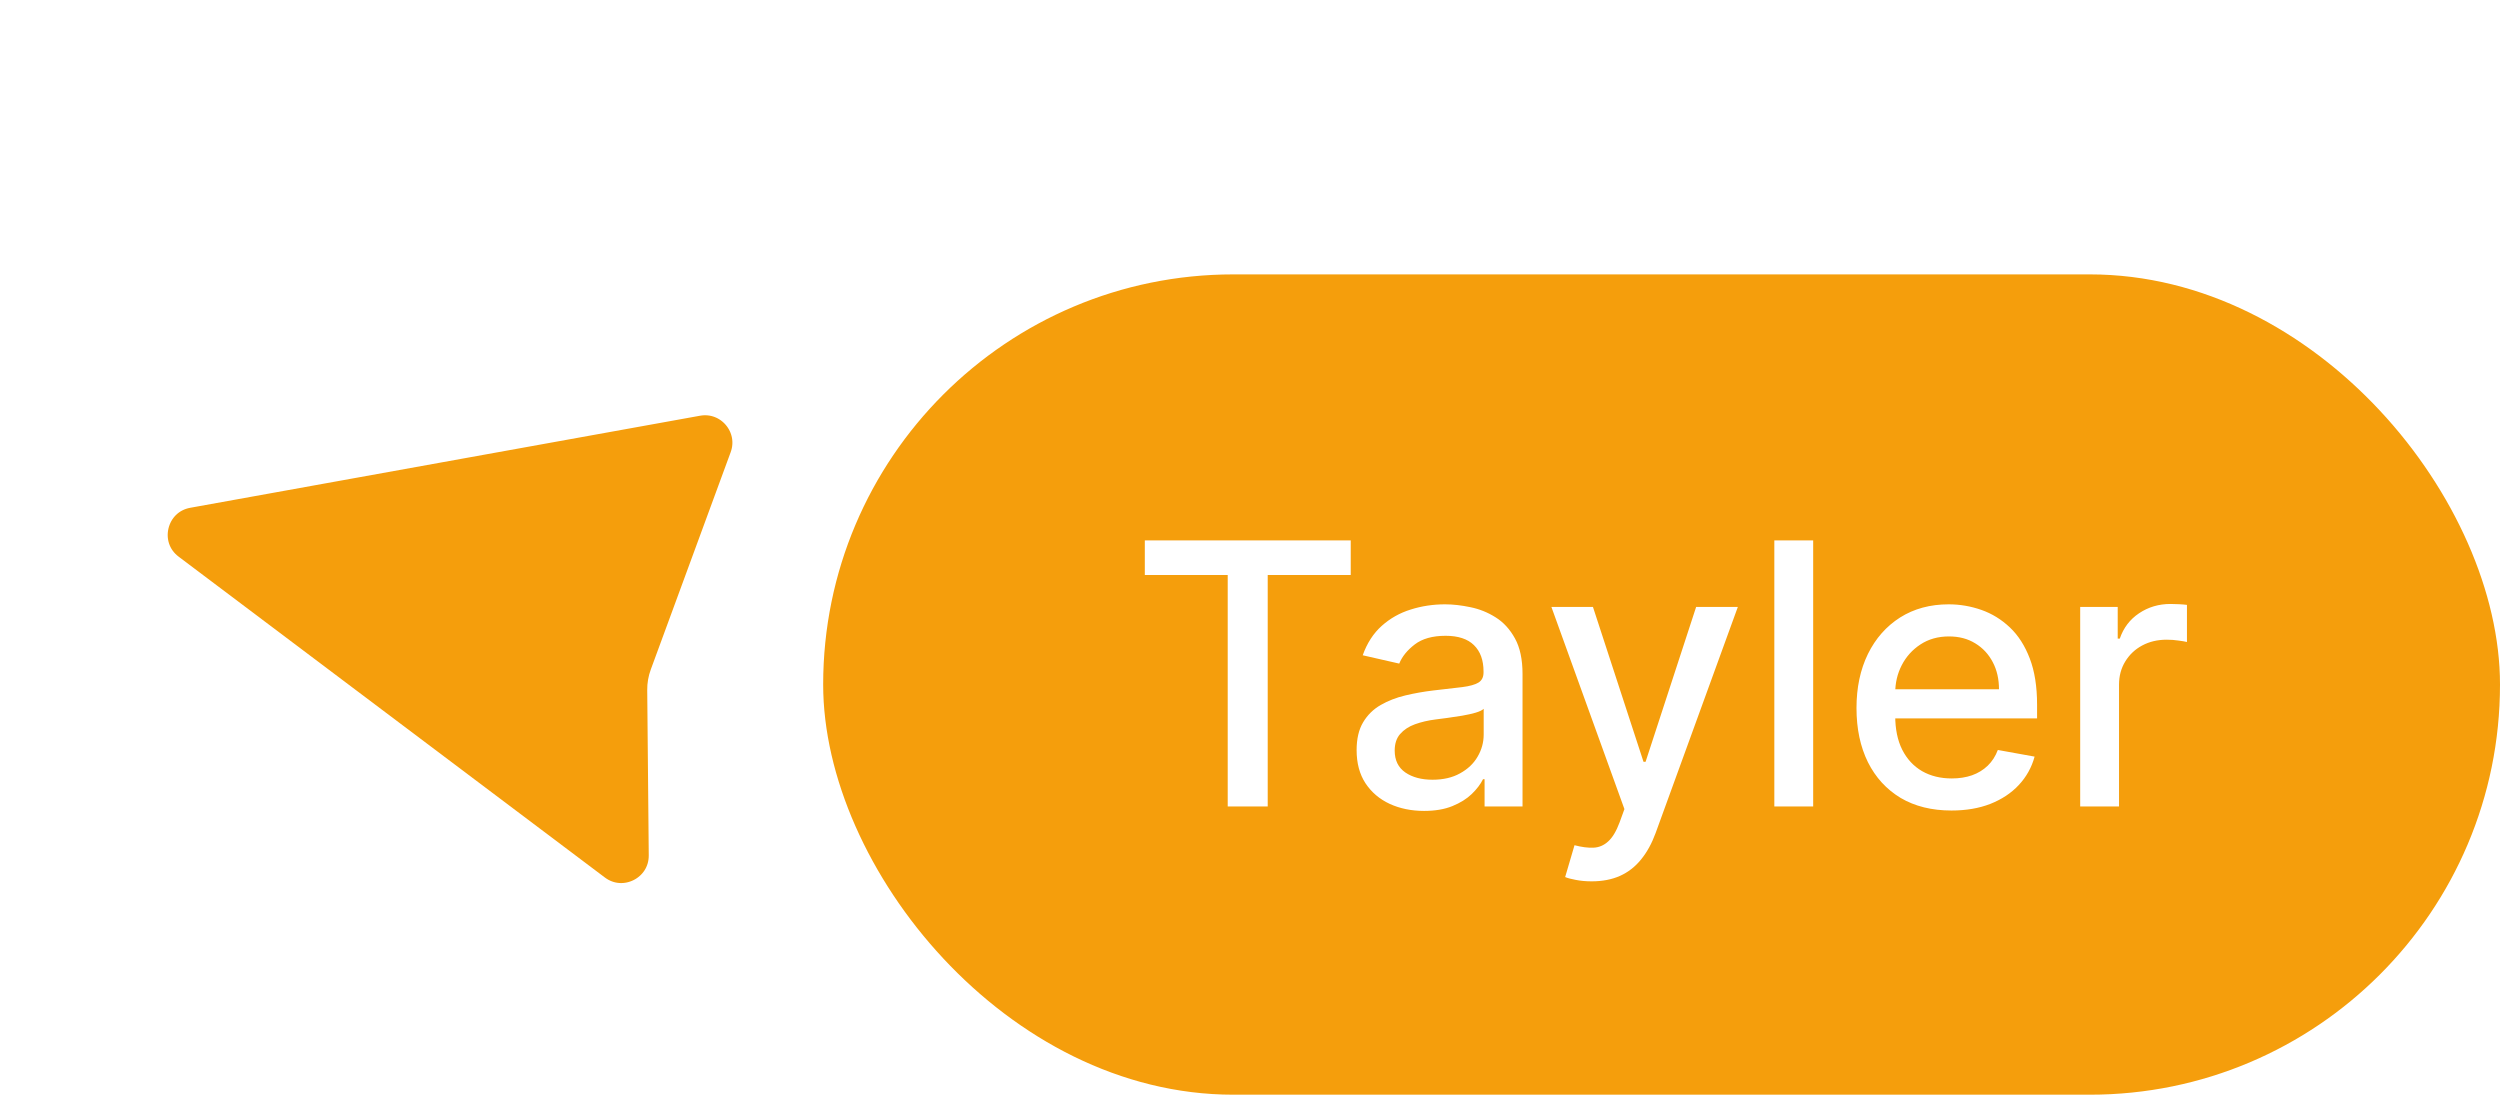 <svg width="82" height="36" viewBox="0 0 82 36" fill="none" xmlns="http://www.w3.org/2000/svg">
<rect x="27" y="9" width="55" height="26.906" rx="13.453" fill="#F59E0C"/>
<path d="M37.55 18.859V17.726H44.304V18.859H41.581V26.453H40.269V18.859H37.55ZM46.709 26.598C46.294 26.598 45.919 26.521 45.584 26.368C45.248 26.212 44.983 25.986 44.787 25.69C44.594 25.395 44.497 25.033 44.497 24.604C44.497 24.234 44.568 23.93 44.71 23.692C44.852 23.453 45.044 23.264 45.285 23.125C45.527 22.986 45.797 22.881 46.095 22.81C46.393 22.739 46.697 22.685 47.007 22.648C47.399 22.602 47.717 22.565 47.962 22.537C48.206 22.506 48.383 22.456 48.494 22.388C48.605 22.32 48.66 22.209 48.66 22.055V22.026C48.66 21.653 48.555 21.365 48.345 21.16C48.138 20.956 47.828 20.854 47.416 20.854C46.987 20.854 46.649 20.949 46.402 21.139C46.157 21.327 45.989 21.535 45.895 21.766L44.697 21.493C44.839 21.095 45.047 20.774 45.319 20.53C45.595 20.283 45.912 20.104 46.27 19.993C46.628 19.879 47.004 19.822 47.399 19.822C47.66 19.822 47.937 19.854 48.23 19.916C48.525 19.976 48.801 20.087 49.057 20.249C49.315 20.41 49.527 20.642 49.692 20.943C49.856 21.241 49.939 21.629 49.939 22.107V26.453H48.694V25.558H48.643C48.561 25.723 48.437 25.885 48.273 26.044C48.108 26.203 47.896 26.335 47.638 26.44C47.379 26.546 47.069 26.598 46.709 26.598ZM46.986 25.575C47.338 25.575 47.639 25.506 47.889 25.366C48.142 25.227 48.334 25.046 48.464 24.821C48.598 24.594 48.665 24.351 48.665 24.092V23.249C48.619 23.294 48.531 23.337 48.4 23.376C48.273 23.413 48.126 23.446 47.962 23.474C47.797 23.5 47.636 23.524 47.48 23.547C47.324 23.567 47.193 23.584 47.088 23.598C46.841 23.629 46.615 23.682 46.41 23.756C46.209 23.829 46.047 23.936 45.925 24.075C45.805 24.212 45.746 24.393 45.746 24.621C45.746 24.936 45.862 25.175 46.095 25.337C46.328 25.496 46.625 25.575 46.986 25.575ZM52.207 28.908C52.017 28.908 51.843 28.892 51.687 28.861C51.531 28.832 51.414 28.801 51.337 28.767L51.644 27.723C51.877 27.785 52.085 27.812 52.267 27.804C52.448 27.796 52.609 27.727 52.748 27.599C52.89 27.472 53.015 27.263 53.123 26.973L53.281 26.538L50.886 19.908H52.249L53.907 24.987H53.975L55.633 19.908H57.001L54.303 27.327C54.178 27.668 54.019 27.956 53.826 28.192C53.633 28.43 53.403 28.609 53.136 28.729C52.869 28.848 52.559 28.908 52.207 28.908ZM59.472 17.726V26.453H58.198V17.726H59.472ZM64.008 26.585C63.363 26.585 62.807 26.447 62.341 26.172C61.878 25.893 61.52 25.503 61.268 25C61.018 24.494 60.893 23.902 60.893 23.223C60.893 22.553 61.018 21.962 61.268 21.45C61.52 20.939 61.873 20.54 62.324 20.253C62.779 19.966 63.31 19.822 63.918 19.822C64.287 19.822 64.645 19.884 64.992 20.006C65.339 20.128 65.65 20.32 65.925 20.581C66.201 20.842 66.418 21.182 66.577 21.599C66.736 22.014 66.816 22.518 66.816 23.112V23.564H61.613V22.609H65.567C65.567 22.274 65.499 21.977 65.363 21.719C65.226 21.457 65.035 21.251 64.787 21.101C64.543 20.95 64.256 20.875 63.927 20.875C63.569 20.875 63.256 20.963 62.989 21.139C62.725 21.312 62.52 21.54 62.376 21.821C62.233 22.099 62.163 22.402 62.163 22.729V23.474C62.163 23.912 62.239 24.284 62.393 24.591C62.549 24.898 62.766 25.132 63.045 25.294C63.323 25.453 63.648 25.533 64.02 25.533C64.262 25.533 64.482 25.499 64.681 25.43C64.88 25.359 65.052 25.254 65.197 25.115C65.341 24.976 65.452 24.804 65.529 24.599L66.735 24.817C66.638 25.172 66.465 25.483 66.215 25.75C65.968 26.014 65.657 26.22 65.282 26.368C64.91 26.513 64.485 26.585 64.008 26.585ZM68.23 26.453V19.908H69.461V20.947H69.529C69.649 20.595 69.859 20.318 70.16 20.116C70.464 19.912 70.808 19.81 71.191 19.81C71.271 19.81 71.365 19.812 71.472 19.818C71.583 19.824 71.67 19.831 71.732 19.84V21.058C71.681 21.044 71.59 21.028 71.46 21.011C71.329 20.991 71.198 20.982 71.068 20.982C70.766 20.982 70.498 21.046 70.262 21.173C70.029 21.298 69.845 21.473 69.708 21.697C69.572 21.919 69.504 22.172 69.504 22.456V26.453H68.23Z" fill="white"/>
<g filter="url(#filter0_d_2460_6503)">
<path d="M5.56 14.659L19.537 25.18C20.464 25.879 21.79 25.21 21.779 24.049L21.729 18.629C21.727 18.46 21.756 18.292 21.815 18.133L24.435 11.005C24.808 9.989 23.937 8.952 22.872 9.144L6.153 12.163C4.951 12.38 4.584 13.925 5.56 14.659Z" fill="#F59E0C"/>
<path d="M5.56 14.659L19.537 25.18C20.464 25.879 21.79 25.21 21.779 24.049L21.729 18.629C21.727 18.46 21.756 18.292 21.815 18.133L24.435 11.005C24.808 9.989 23.937 8.952 22.872 9.144L6.153 12.163C4.951 12.38 4.584 13.925 5.56 14.659Z" stroke="white"/>
</g>
<defs>
<filter id="filter0_d_2460_6503" x="0.5" y="8.621" width="28.523" height="25.344" filterUnits="userSpaceOnUse" color-interpolation-filters="sRGB">
<feFlood flood-opacity="0" result="BackgroundImageFix"/>
<feColorMatrix in="SourceAlpha" type="matrix" values="0 0 0 0 0 0 0 0 0 0 0 0 0 0 0 0 0 0 127 0" result="hardAlpha"/>
<feOffset dy="4"/>
<feGaussianBlur stdDeviation="2"/>
<feComposite in2="hardAlpha" operator="out"/>
<feColorMatrix type="matrix" values="0 0 0 0 0 0 0 0 0 0 0 0 0 0 0 0 0 0 0.25 0"/>
<feBlend mode="normal" in2="BackgroundImageFix" result="effect1_dropShadow_2460_6503"/>
<feBlend mode="normal" in="SourceGraphic" in2="effect1_dropShadow_2460_6503" result="shape"/>
</filter>
</defs>
</svg>

